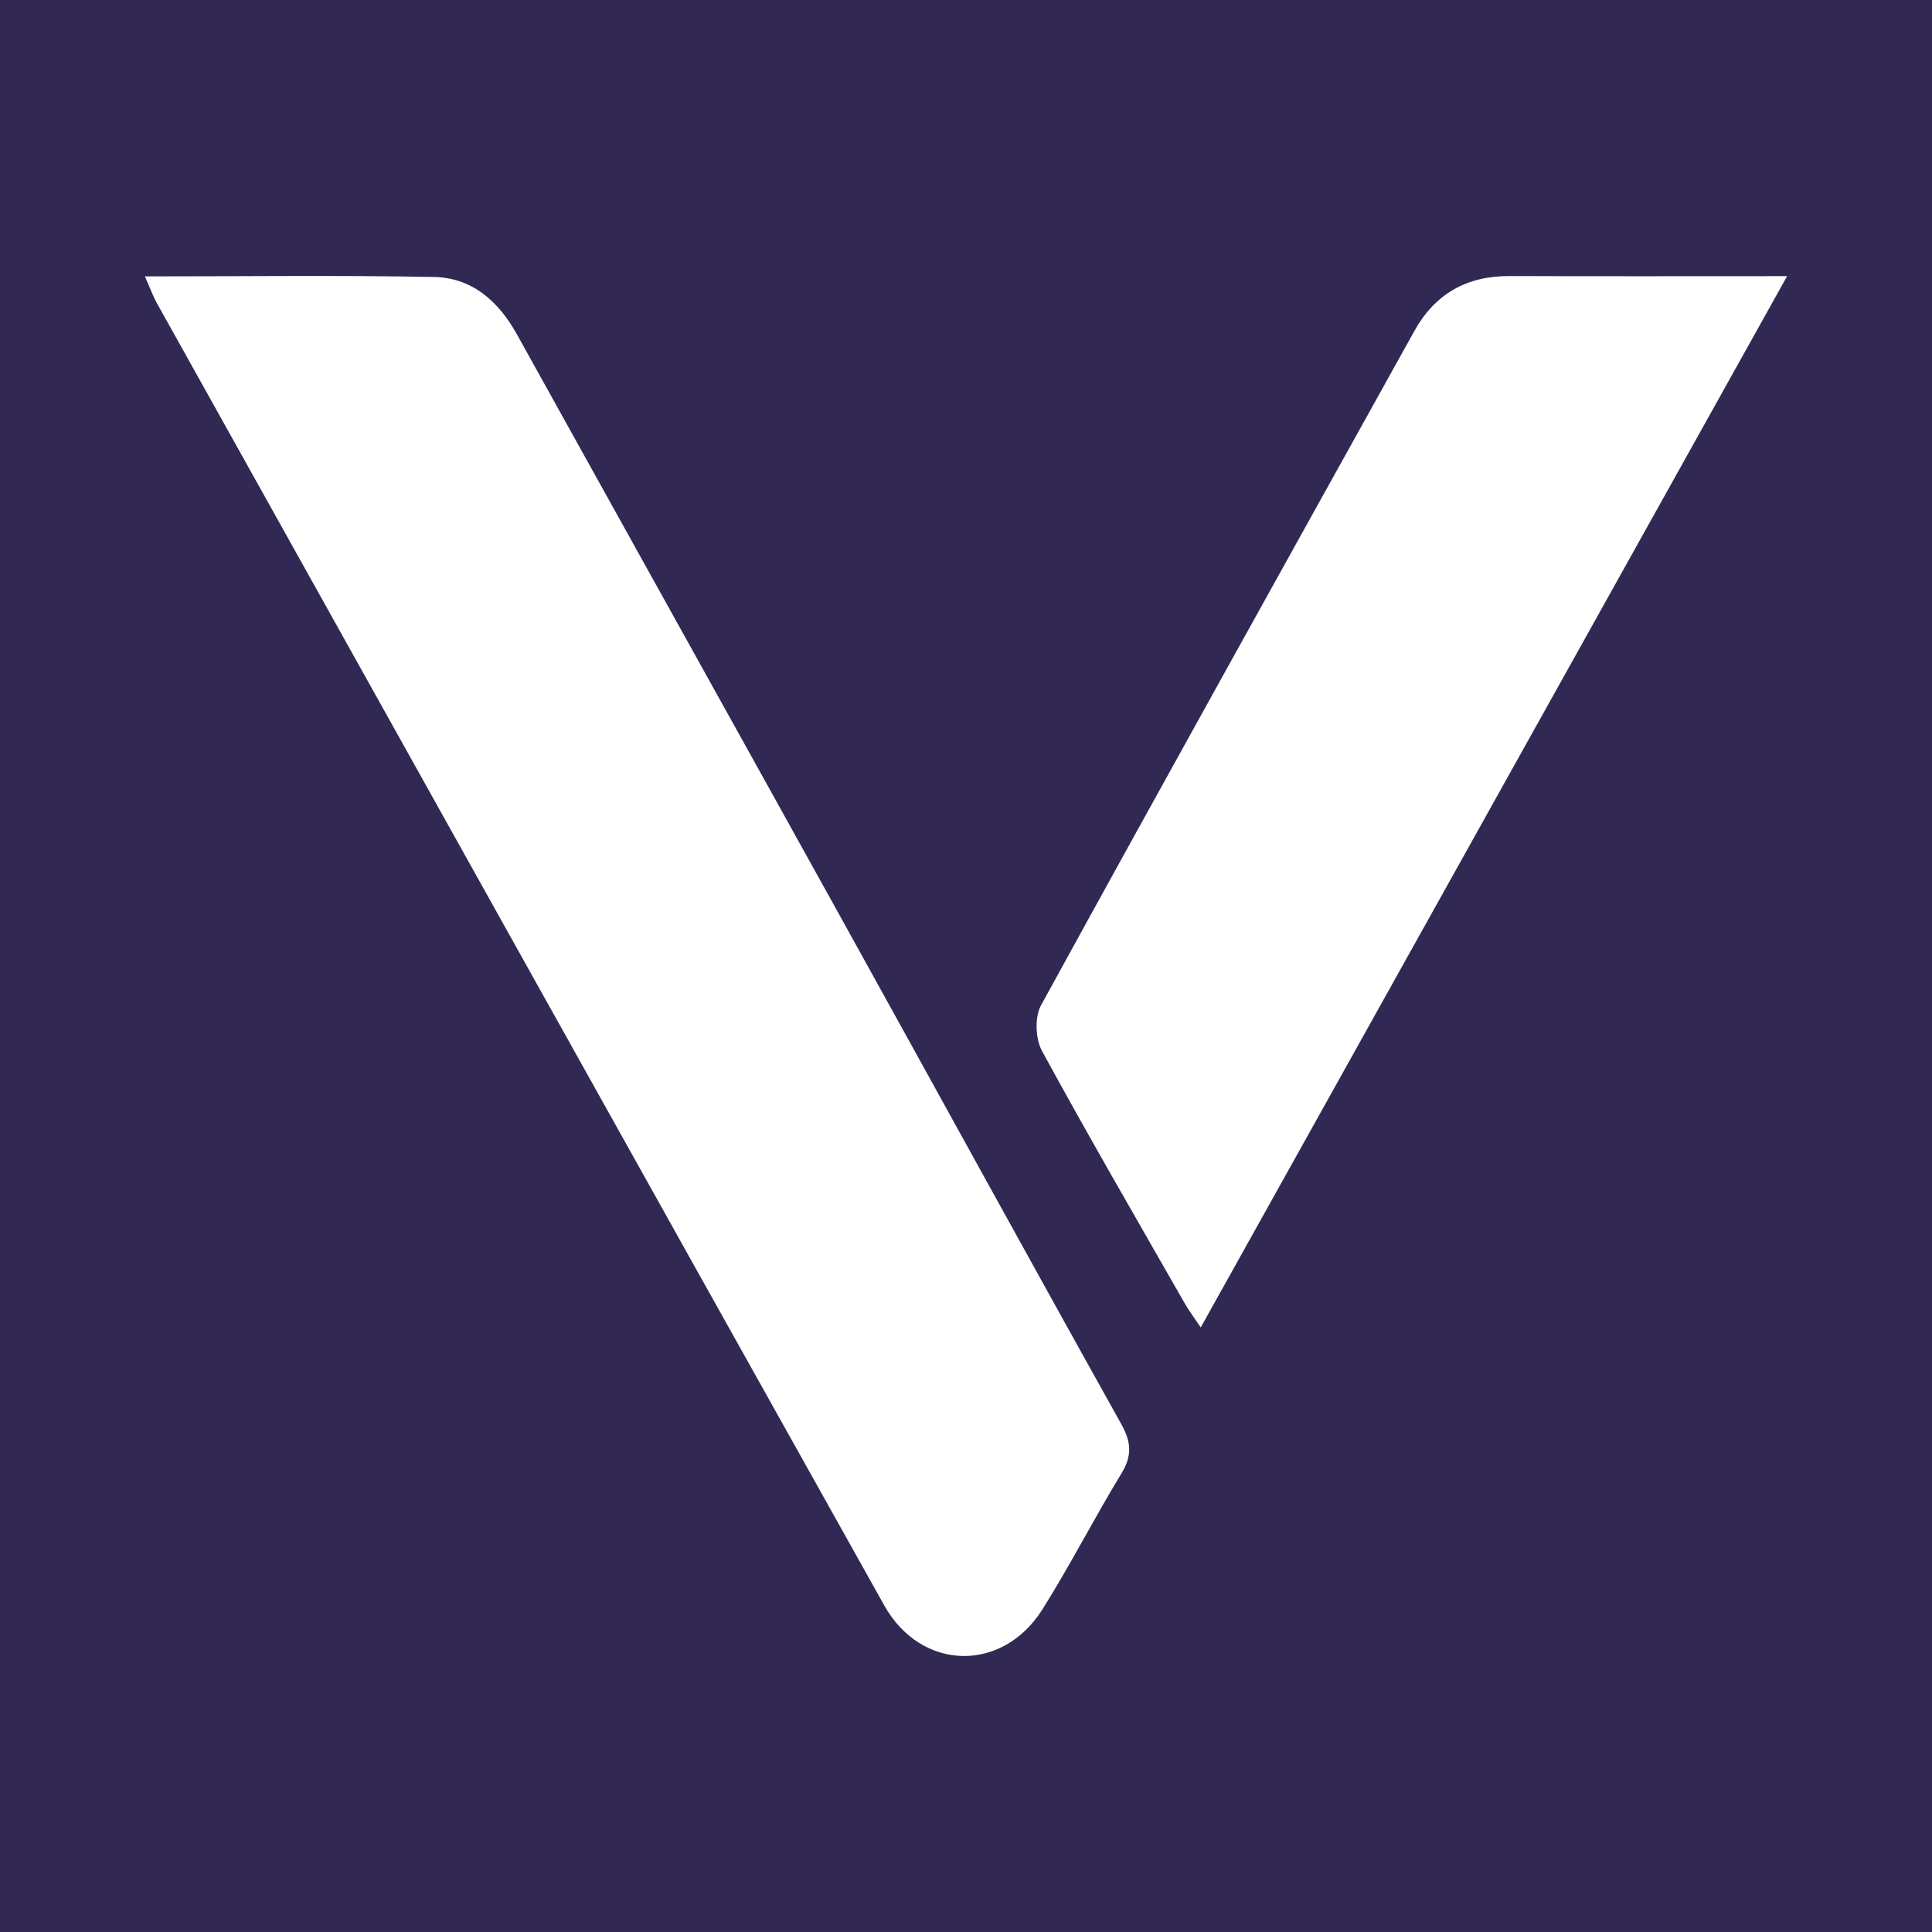 <?xml version="1.0" encoding="utf-8"?>
<!-- Generator: Adobe Illustrator 17.0.0, SVG Export Plug-In . SVG Version: 6.00 Build 0)  -->
<!DOCTYPE svg PUBLIC "-//W3C//DTD SVG 1.1//EN" "http://www.w3.org/Graphics/SVG/1.1/DTD/svg11.dtd">
<svg version="1.1" id="Layer_1" xmlns="http://www.w3.org/2000/svg" xmlns:xlink="http://www.w3.org/1999/xlink" x="0px" y="0px"
	 width="200px" height="200px" viewBox="0 0 200 200" enable-background="new 0 0 200 200" xml:space="preserve">
<rect fill="#322854" width="200" height="200"/>
<g>
	<path fill="#FFFFFF" d="M15,28.611c10.366,0,20.144-0.125,29.916,0.061c3.958,0.075,6.694,2.516,8.595,5.941
		c11.199,20.188,22.44,40.352,33.632,60.544c9.65,17.411,19.219,34.866,28.921,52.247c1.051,1.882,1.152,3.283,0.022,5.137
		c-2.82,4.624-5.284,9.467-8.166,14.05c-4.151,6.603-12.56,6.428-16.386-0.406C66.389,121.277,41.322,76.324,16.239,31.38
		C15.851,30.685,15.583,29.924,15,28.611z"/>
	<path fill="#FFFFFF" d="M185,28.588c-20.439,36.645-40.477,72.569-60.7,108.826c-0.694-1.038-1.228-1.741-1.663-2.502
		c-4.962-8.686-9.989-17.336-14.77-26.121c-0.683-1.254-0.769-3.503-0.099-4.725c12.789-23.318,25.73-46.553,38.647-69.8
		c2.137-3.846,5.415-5.705,9.83-5.688C165.544,28.611,174.842,28.588,185,28.588z"/>
</g>
</svg>
